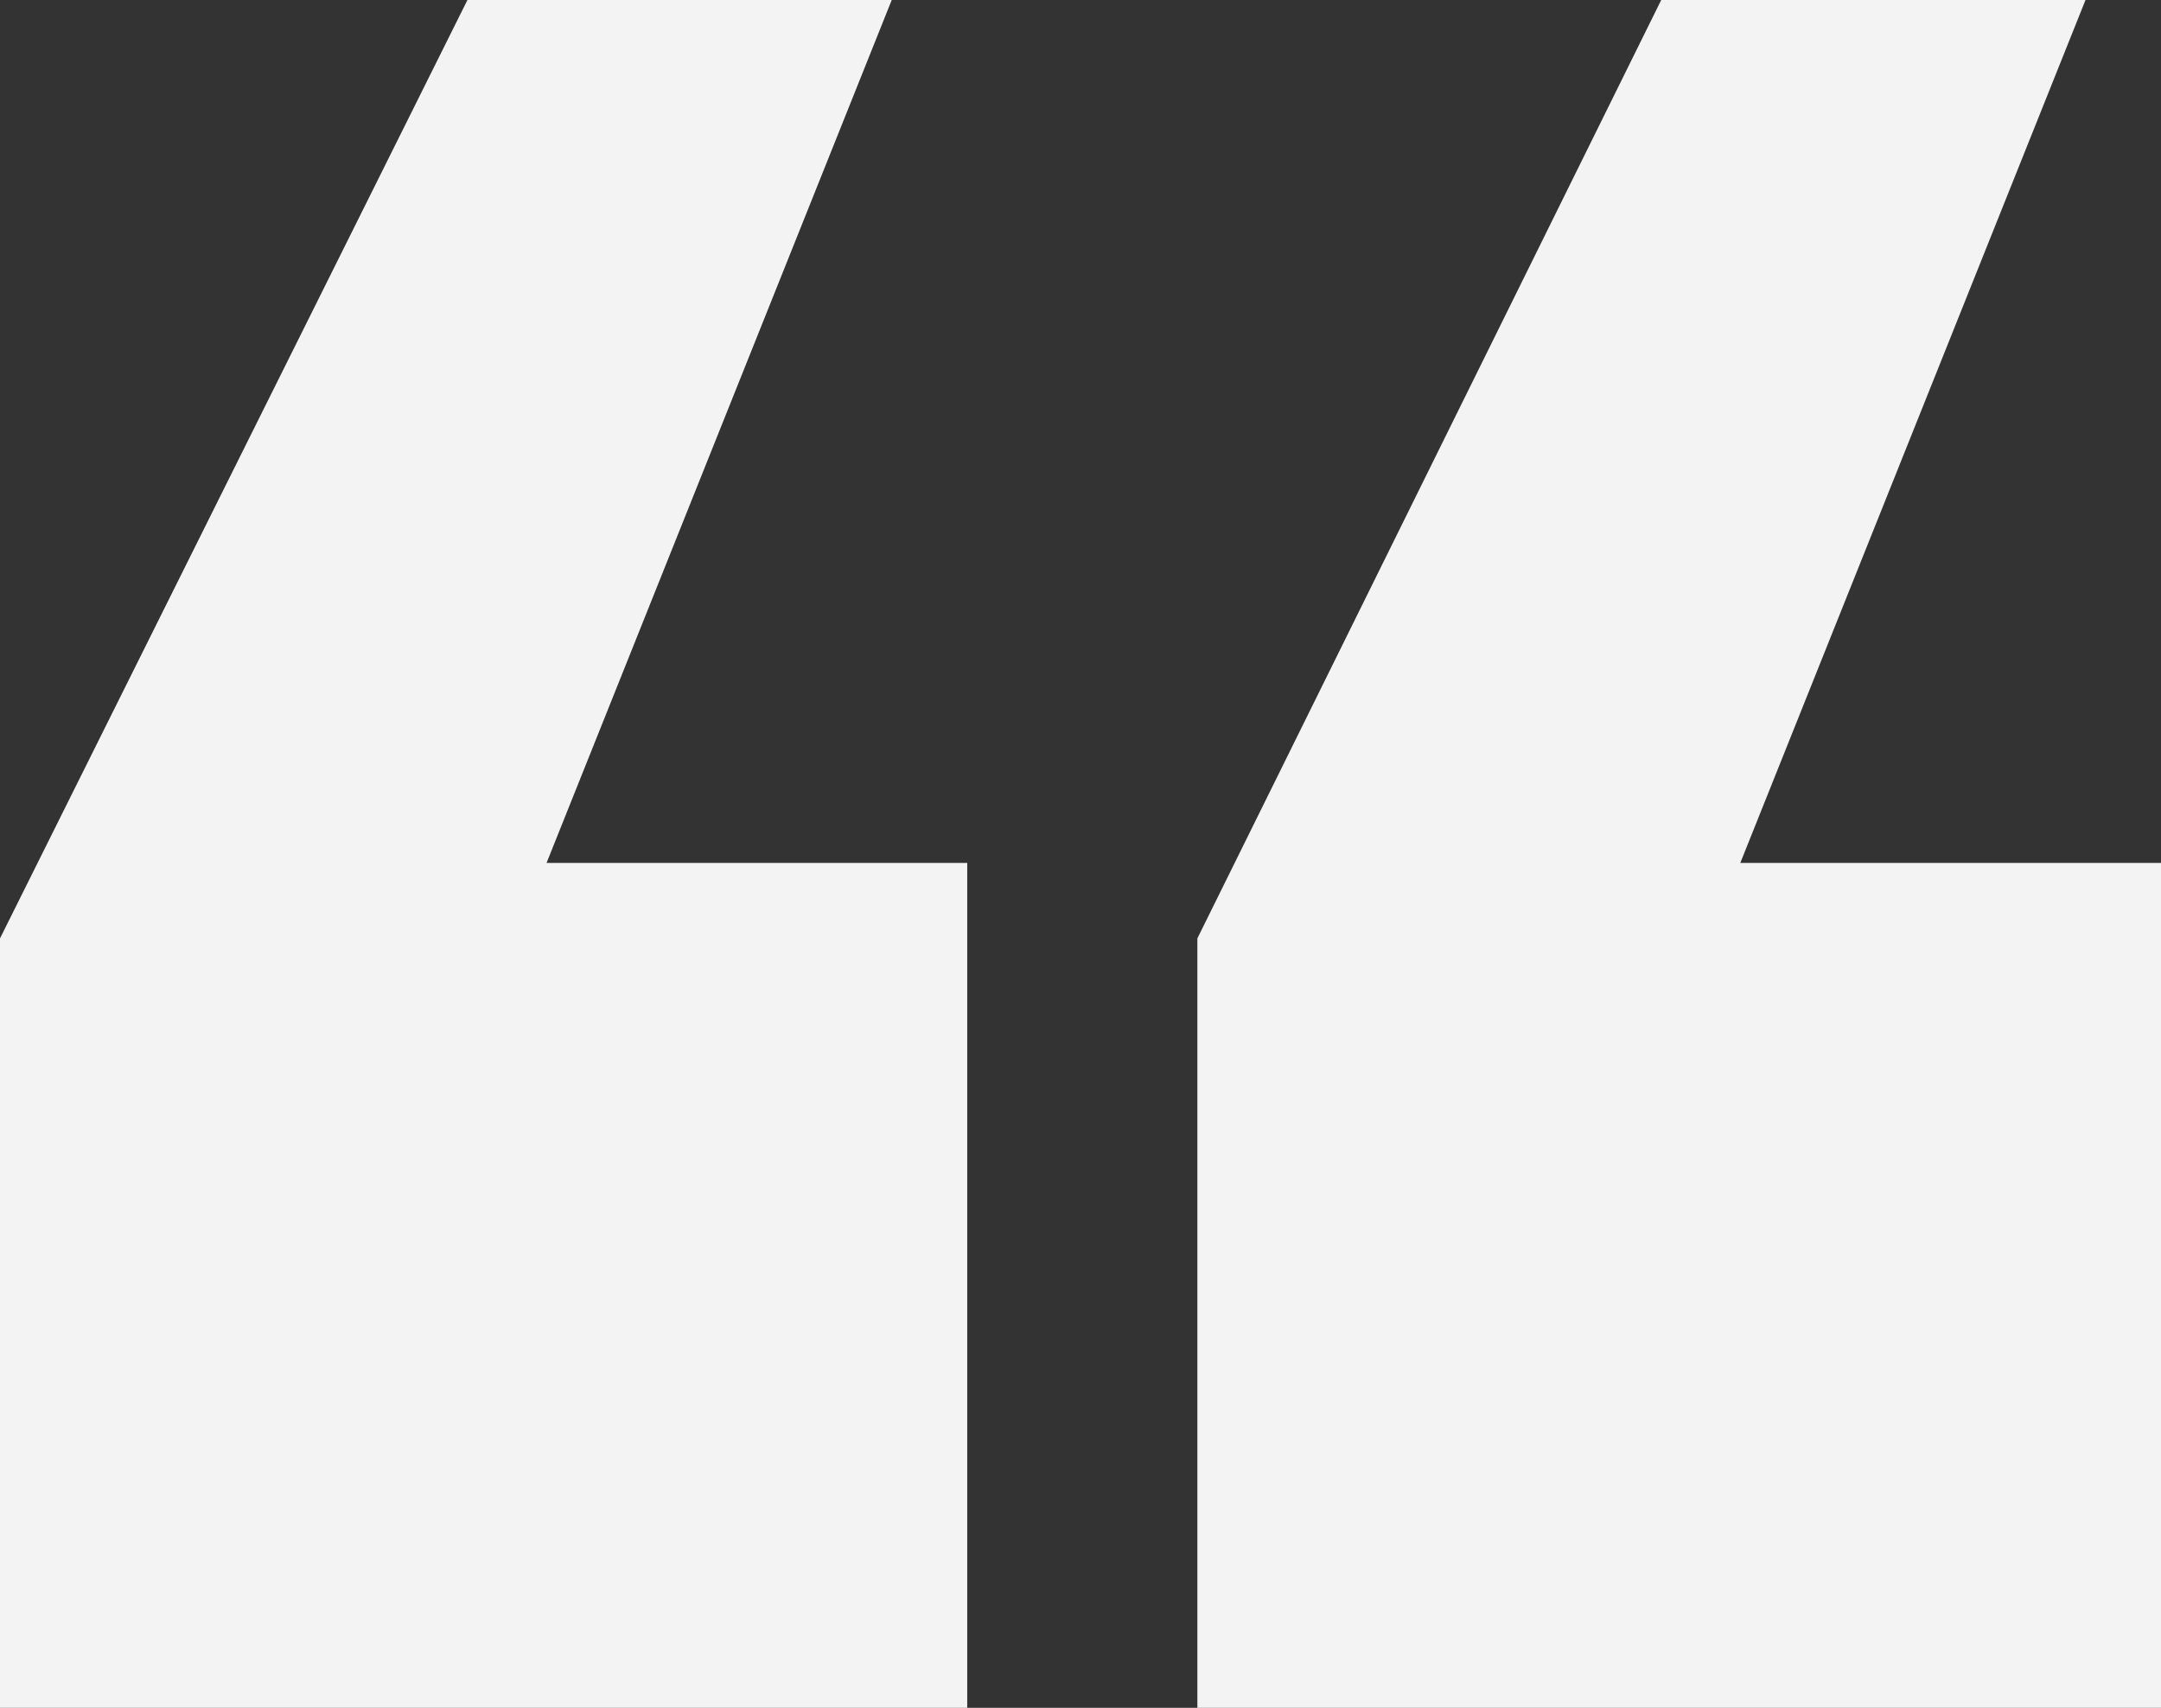 <svg width="62" height="49" viewBox="0 0 62 49" fill="none" xmlns="http://www.w3.org/2000/svg">
<rect x="0" y="0" width="62" height="49" fill="#333333" stroke="none"/>
<path d="M62 49H34.353V26.924L47.661 0H59.834L49.93 24.758H62V49ZM27.75 49H0V26.924L13.411 0H25.584L15.681 24.758H27.75V49Z" fill="#F3F3F3"/>
</svg>
